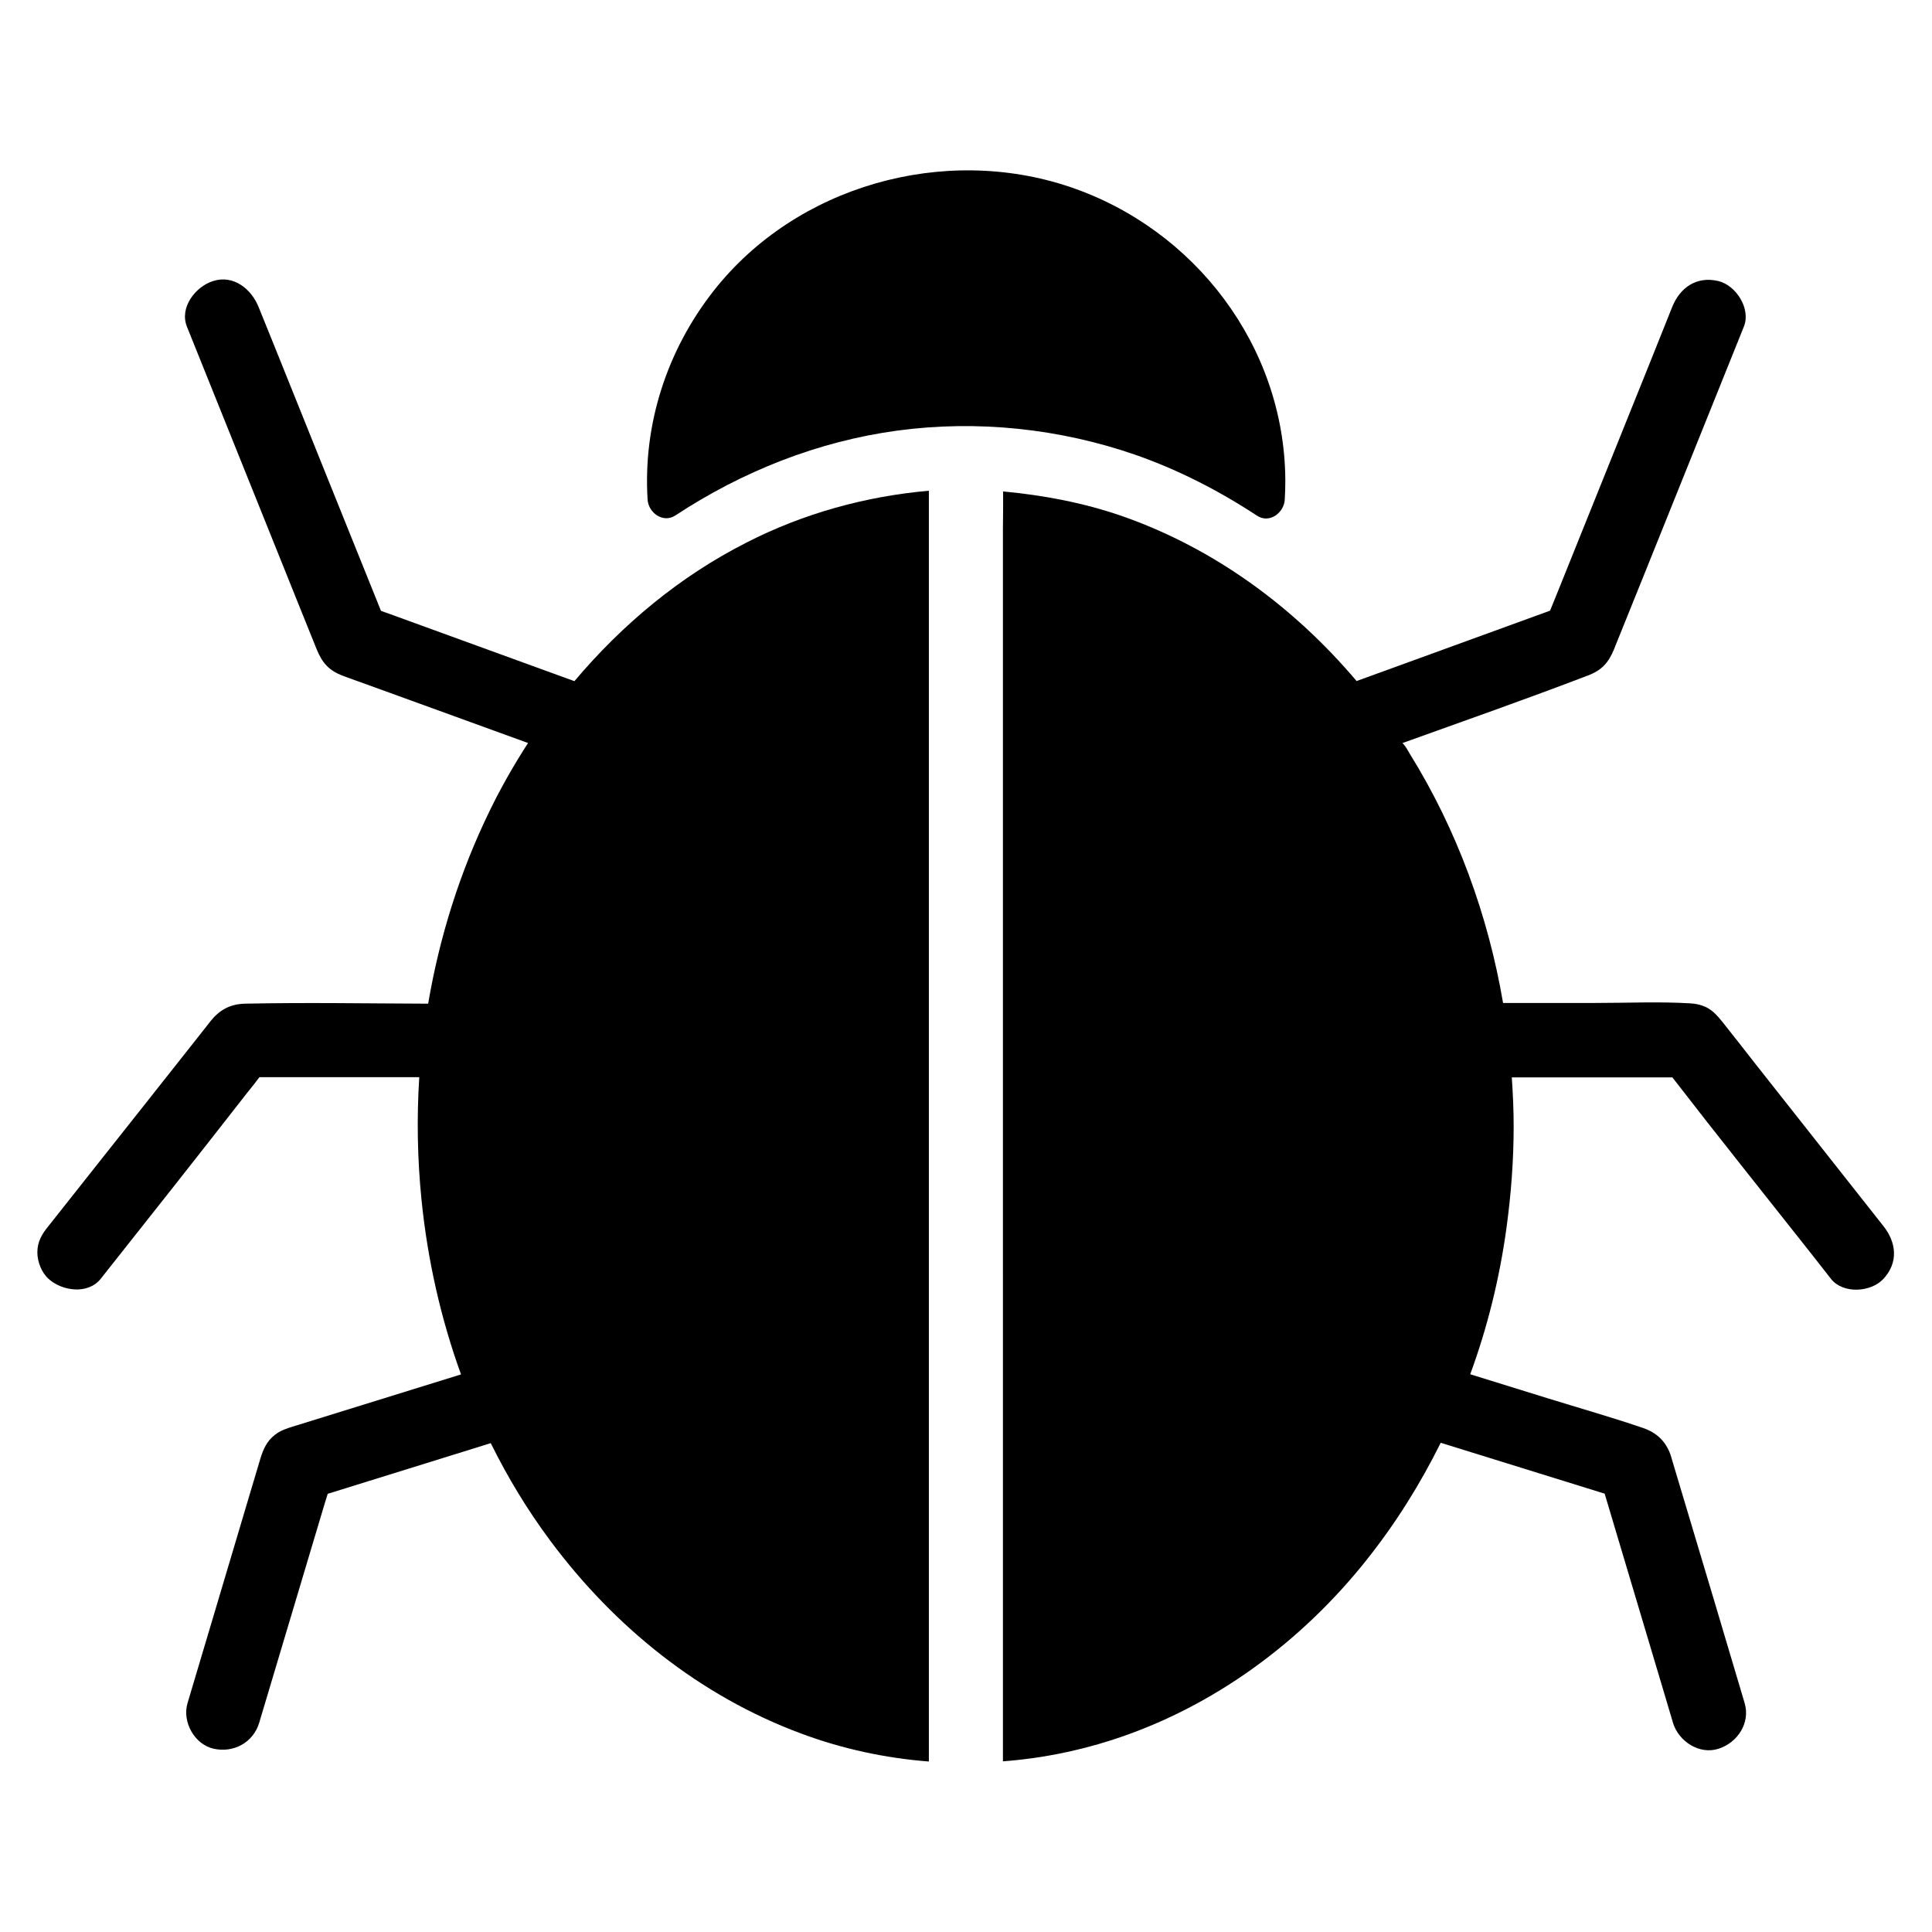 <?xml version="1.0" encoding="UTF-8"?>
<!-- The Best Svg Icon site in the world: iconSvg.co, Visit us! https://iconsvg.co -->
<svg fill="#000000" width="800px" height="800px" version="1.1" viewBox="144 144 512 512" xmlns="http://www.w3.org/2000/svg">
 <g>
  <path d="m484.62 271v0.344 0.344c0 1.574-0.051 3.148-0.148 4.723-0.195 3.492-4.082 6.445-7.379 4.231-10.035-6.594-20.762-12.102-32.129-16.09-20.172-6.988-41.918-9.297-63.125-6.445-21.105 2.856-41.133 10.824-58.844 22.484-3.297 2.164-7.184-0.738-7.379-4.231-1.23-20.023 5.164-39.559 17.516-55.301 21.941-27.898 61.008-38.82 94.465-27.504 33.113 11.223 56.73 42.219 57.023 77.445z"/>
  <path d="m390.16 274.05v336.77c-11.512-0.887-22.926-3.344-33.75-7.379-26.863-9.938-49.543-28.242-66.566-51.117-6.051-8.117-11.316-16.828-15.793-25.879-1.082 0.344-2.164 0.688-3.297 1.031-13.285 4.133-26.617 8.266-39.902 12.398-0.297 0.984-0.59 1.918-0.887 2.856-5.758 19.285-11.512 38.574-17.27 57.809-1.574 5.266-6.789 8.07-12.102 6.887-5.117-1.18-8.363-7.184-6.887-12.102 2.262-7.578 4.527-15.152 6.789-22.781 3.246-10.922 6.496-21.797 9.742-32.719 0.934-3.148 1.871-6.25 2.805-9.398 0.738-2.41 1.723-4.574 3.836-6.199 1.523-1.18 3.102-1.672 4.871-2.215 14.809-4.574 29.617-9.199 44.43-13.777-5.41-14.906-8.906-30.602-10.48-46.348-1.082-10.727-1.277-21.598-0.59-32.422h-42.359c-1.082 1.477-2.117 2.754-3.199 4.082-12.848 16.488-25.836 32.922-38.824 49.305-3.394 4.328-10.383 3.297-13.922 0-1.82-1.672-2.902-4.527-2.902-6.938 0-2.856 1.18-4.82 2.902-6.938 4.871-6.148 9.742-12.301 14.562-18.402 7.231-9.102 14.414-18.203 21.648-27.355 2.262-2.856 4.527-5.707 6.789-8.609 2.312-2.902 5.117-4.527 9.102-4.625 16.188-0.344 32.375-0.051 48.562 0 3-17.664 8.414-34.934 16.285-51.07 3-6.199 6.445-12.203 10.184-18.008-8.512-3.102-17.074-6.199-25.586-9.297-5.953-2.164-11.957-4.328-17.91-6.496-1.625-0.59-3.199-1.133-4.773-1.723-0.246-0.098-0.543-0.195-0.789-0.297-3.691-1.379-5.461-3.394-6.938-6.988-3.199-7.871-6.348-15.793-9.543-23.715-8.266-20.613-16.582-41.18-24.848-61.797-2.066-5.117 2.262-10.629 6.887-12.102 5.461-1.77 10.184 2.117 12.102 6.887 1.426 3.543 2.856 7.086 4.281 10.578 6.199 15.352 12.348 30.75 18.547 46.102 3.199 7.922 6.394 15.844 9.594 23.812 0.738 0.297 1.523 0.543 2.312 0.836 16.336 5.953 32.621 11.855 48.953 17.809 12.695-15.055 28.043-27.848 45.656-36.754 15.066-7.715 31.547-12.238 48.277-13.715z"/>
  <path d="m643.14 482.9c-3.297 3.59-10.727 4.082-13.922 0-1.82-2.312-3.691-4.723-5.512-7.035-12.152-15.398-24.355-30.602-36.508-46.348h-42.555c0.297 4.43 0.492 8.66 0.492 12.941v0.051c0 9.055-0.688 18.055-1.918 27.012-1.82 13.234-5.019 26.223-9.594 38.672 6.84 2.117 13.676 4.231 20.469 6.348 8.414 2.609 16.926 5.019 25.289 7.871 3.59 1.23 6.051 3.492 7.332 7.133 0.246 0.738 0.441 1.523 0.688 2.312 1.133 3.738 2.215 7.43 3.344 11.168 5.215 17.418 10.43 34.832 15.598 52.301 1.574 5.266-1.871 10.48-6.887 12.102-5.117 1.672-10.629-1.969-12.102-6.887-0.789-2.707-1.625-5.41-2.41-8.117-5.215-17.516-10.48-35.078-15.695-52.594-0.395-0.098-0.738-0.246-1.133-0.344-14.121-4.379-28.191-8.758-42.312-13.137-5.41 10.922-11.906 21.305-19.484 30.848-17.418 21.992-40.934 39.359-67.797 47.969-9.348 3-18.992 4.871-28.734 5.609l-0.004-323.15v-3.641c0-1.625 0.051-3.297 0.051-4.922v-4.82c10.629 0.984 21.105 2.953 31.293 6.445 24.5 8.512 45.707 24.109 62.336 43.738 0 0 0 0.051 0.051 0.051 2.066-0.738 4.184-1.523 6.25-2.262 15.008-5.461 30.012-10.922 45.02-16.383 0.738-1.82 1.477-3.641 2.215-5.461 6.199-15.352 12.348-30.75 18.547-46.102 3.887-9.645 7.773-19.285 11.609-28.93 2.066-5.117 6.394-8.168 12.102-6.887 4.773 1.082 8.809 7.332 6.887 12.102-3.492 8.66-6.938 17.27-10.43 25.93-5.41 13.43-10.824 26.863-16.188 40.246-1.969 4.82-3.887 9.691-5.856 14.516-0.543 1.277-1.031 2.609-1.574 3.887-0.098 0.297-0.246 0.59-0.344 0.887-1.477 3.59-3.246 5.609-6.938 6.988-16.285 6.25-32.719 12.004-49.152 17.91 0.934 0.934 1.328 1.82 1.918 2.805 12.547 20.172 20.812 42.953 24.746 66.074h24.5c8.316 0 16.727-0.395 25.043 0.098 5.066 0.297 6.84 2.707 9.445 6.004 2.656 3.344 5.312 6.742 7.922 10.086 11.316 14.316 22.582 28.633 33.898 42.953 3.449 4.371 3.992 9.633 0.004 13.965z"/>
 </g>
</svg>